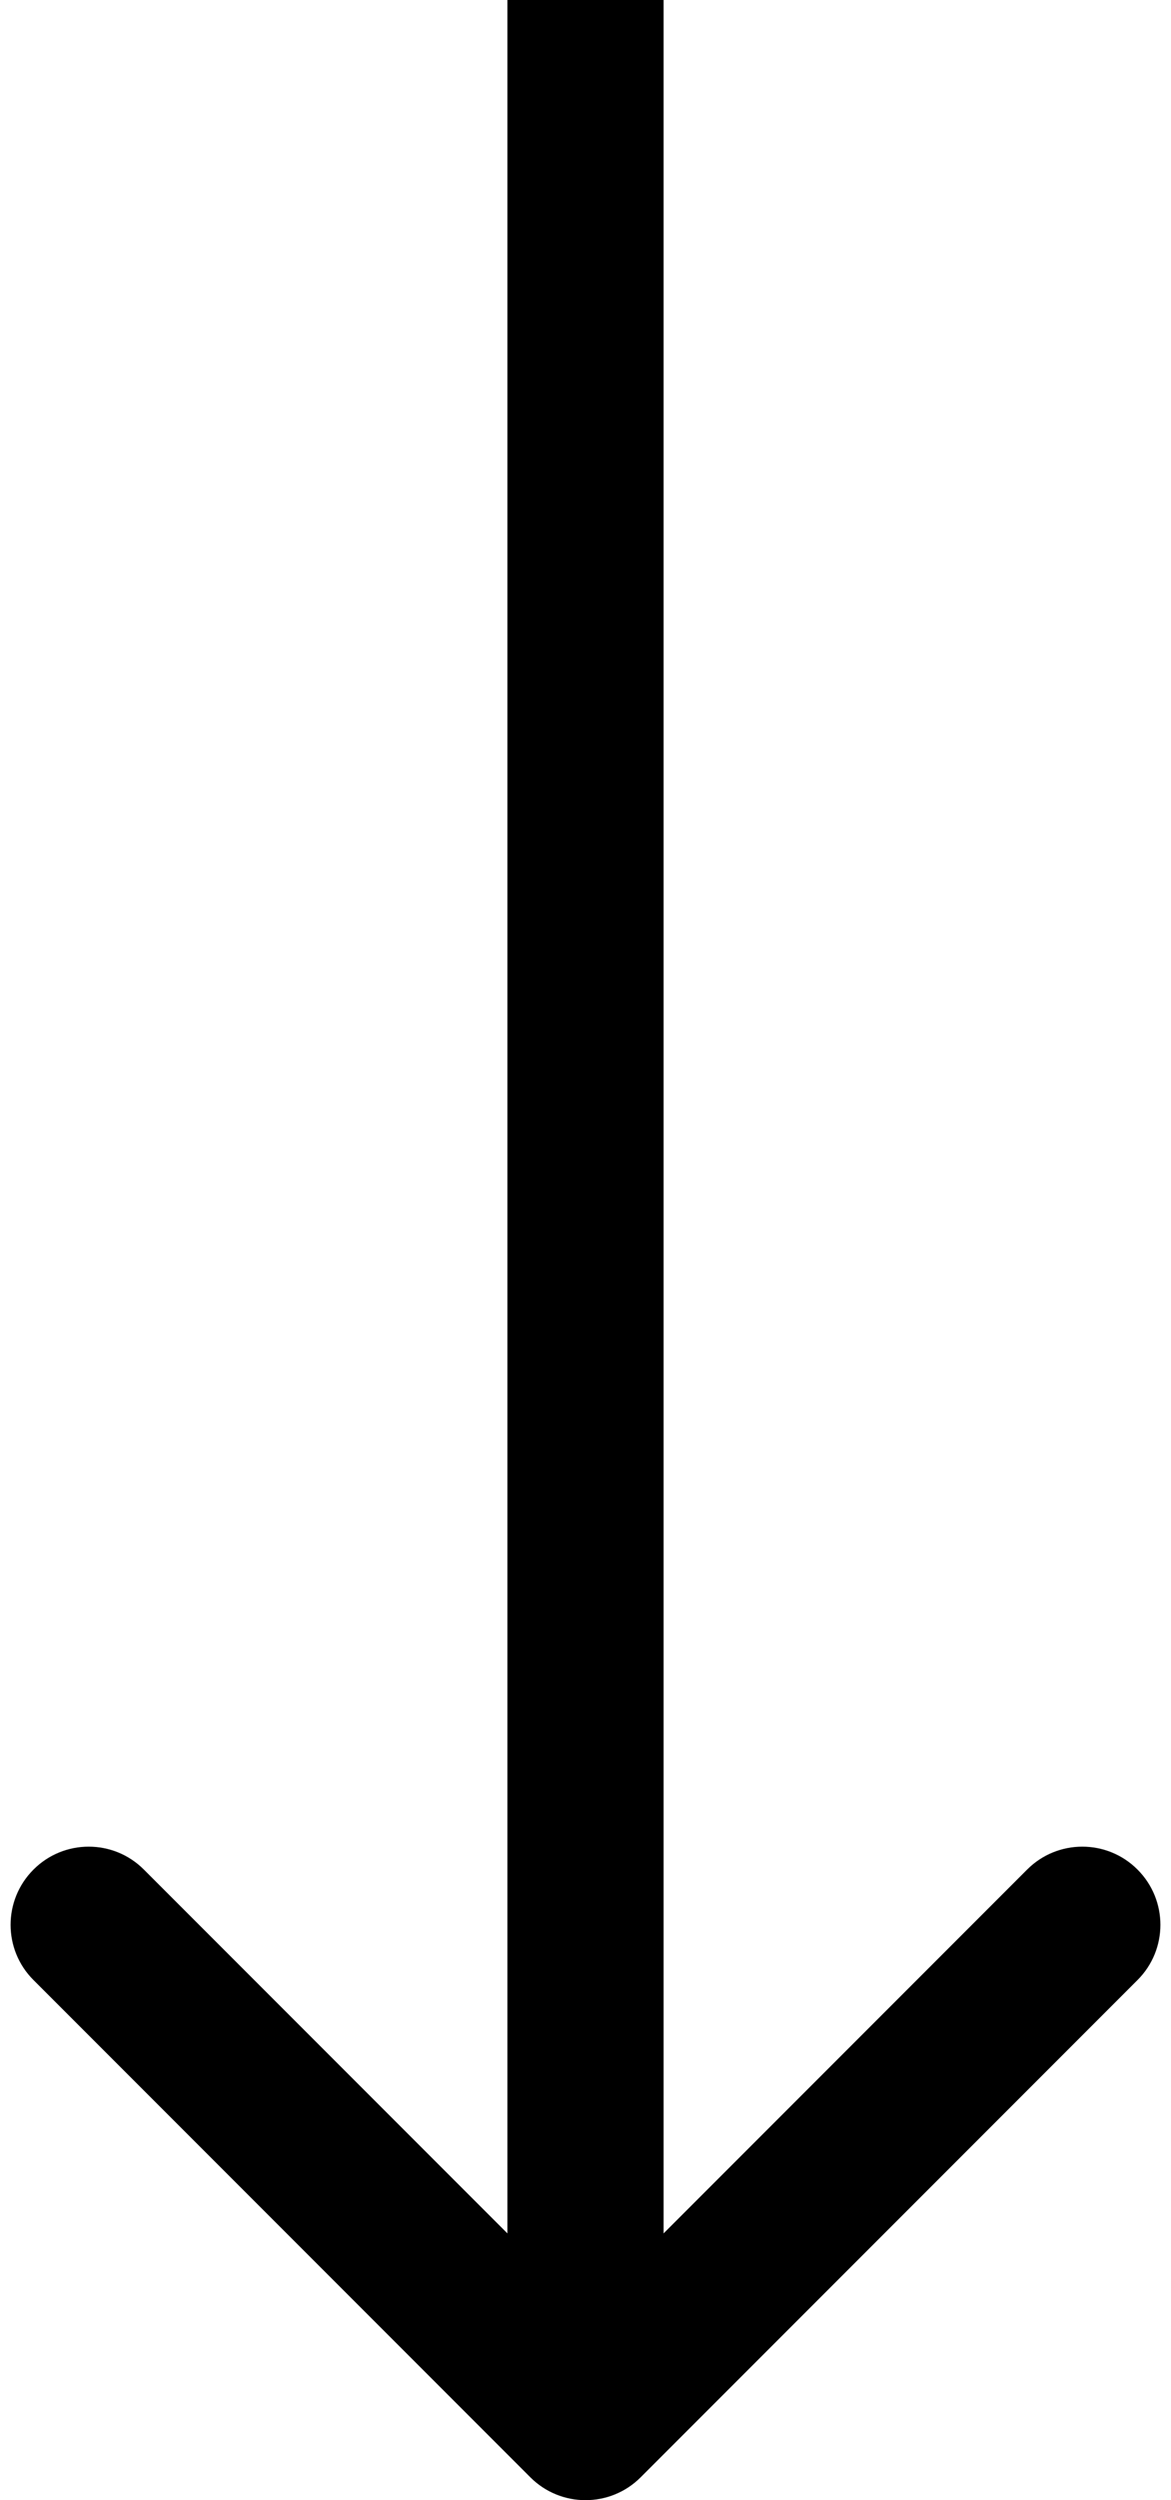 <svg width="15" height="32" viewBox="0 0 15 32" fill="none" xmlns="http://www.w3.org/2000/svg">
<path d="M6.793 31.707C7.183 32.098 7.817 32.098 8.207 31.707L14.571 25.343C14.962 24.953 14.962 24.32 14.571 23.929C14.181 23.538 13.547 23.538 13.157 23.929L7.5 29.586L1.843 23.929C1.453 23.538 0.819 23.538 0.429 23.929C0.038 24.32 0.038 24.953 0.429 25.343L6.793 31.707ZM6.5 -4.37114e-08L6.5 31L8.5 31L8.5 4.37114e-08L6.5 -4.37114e-08Z" fill="black"/>
</svg>
